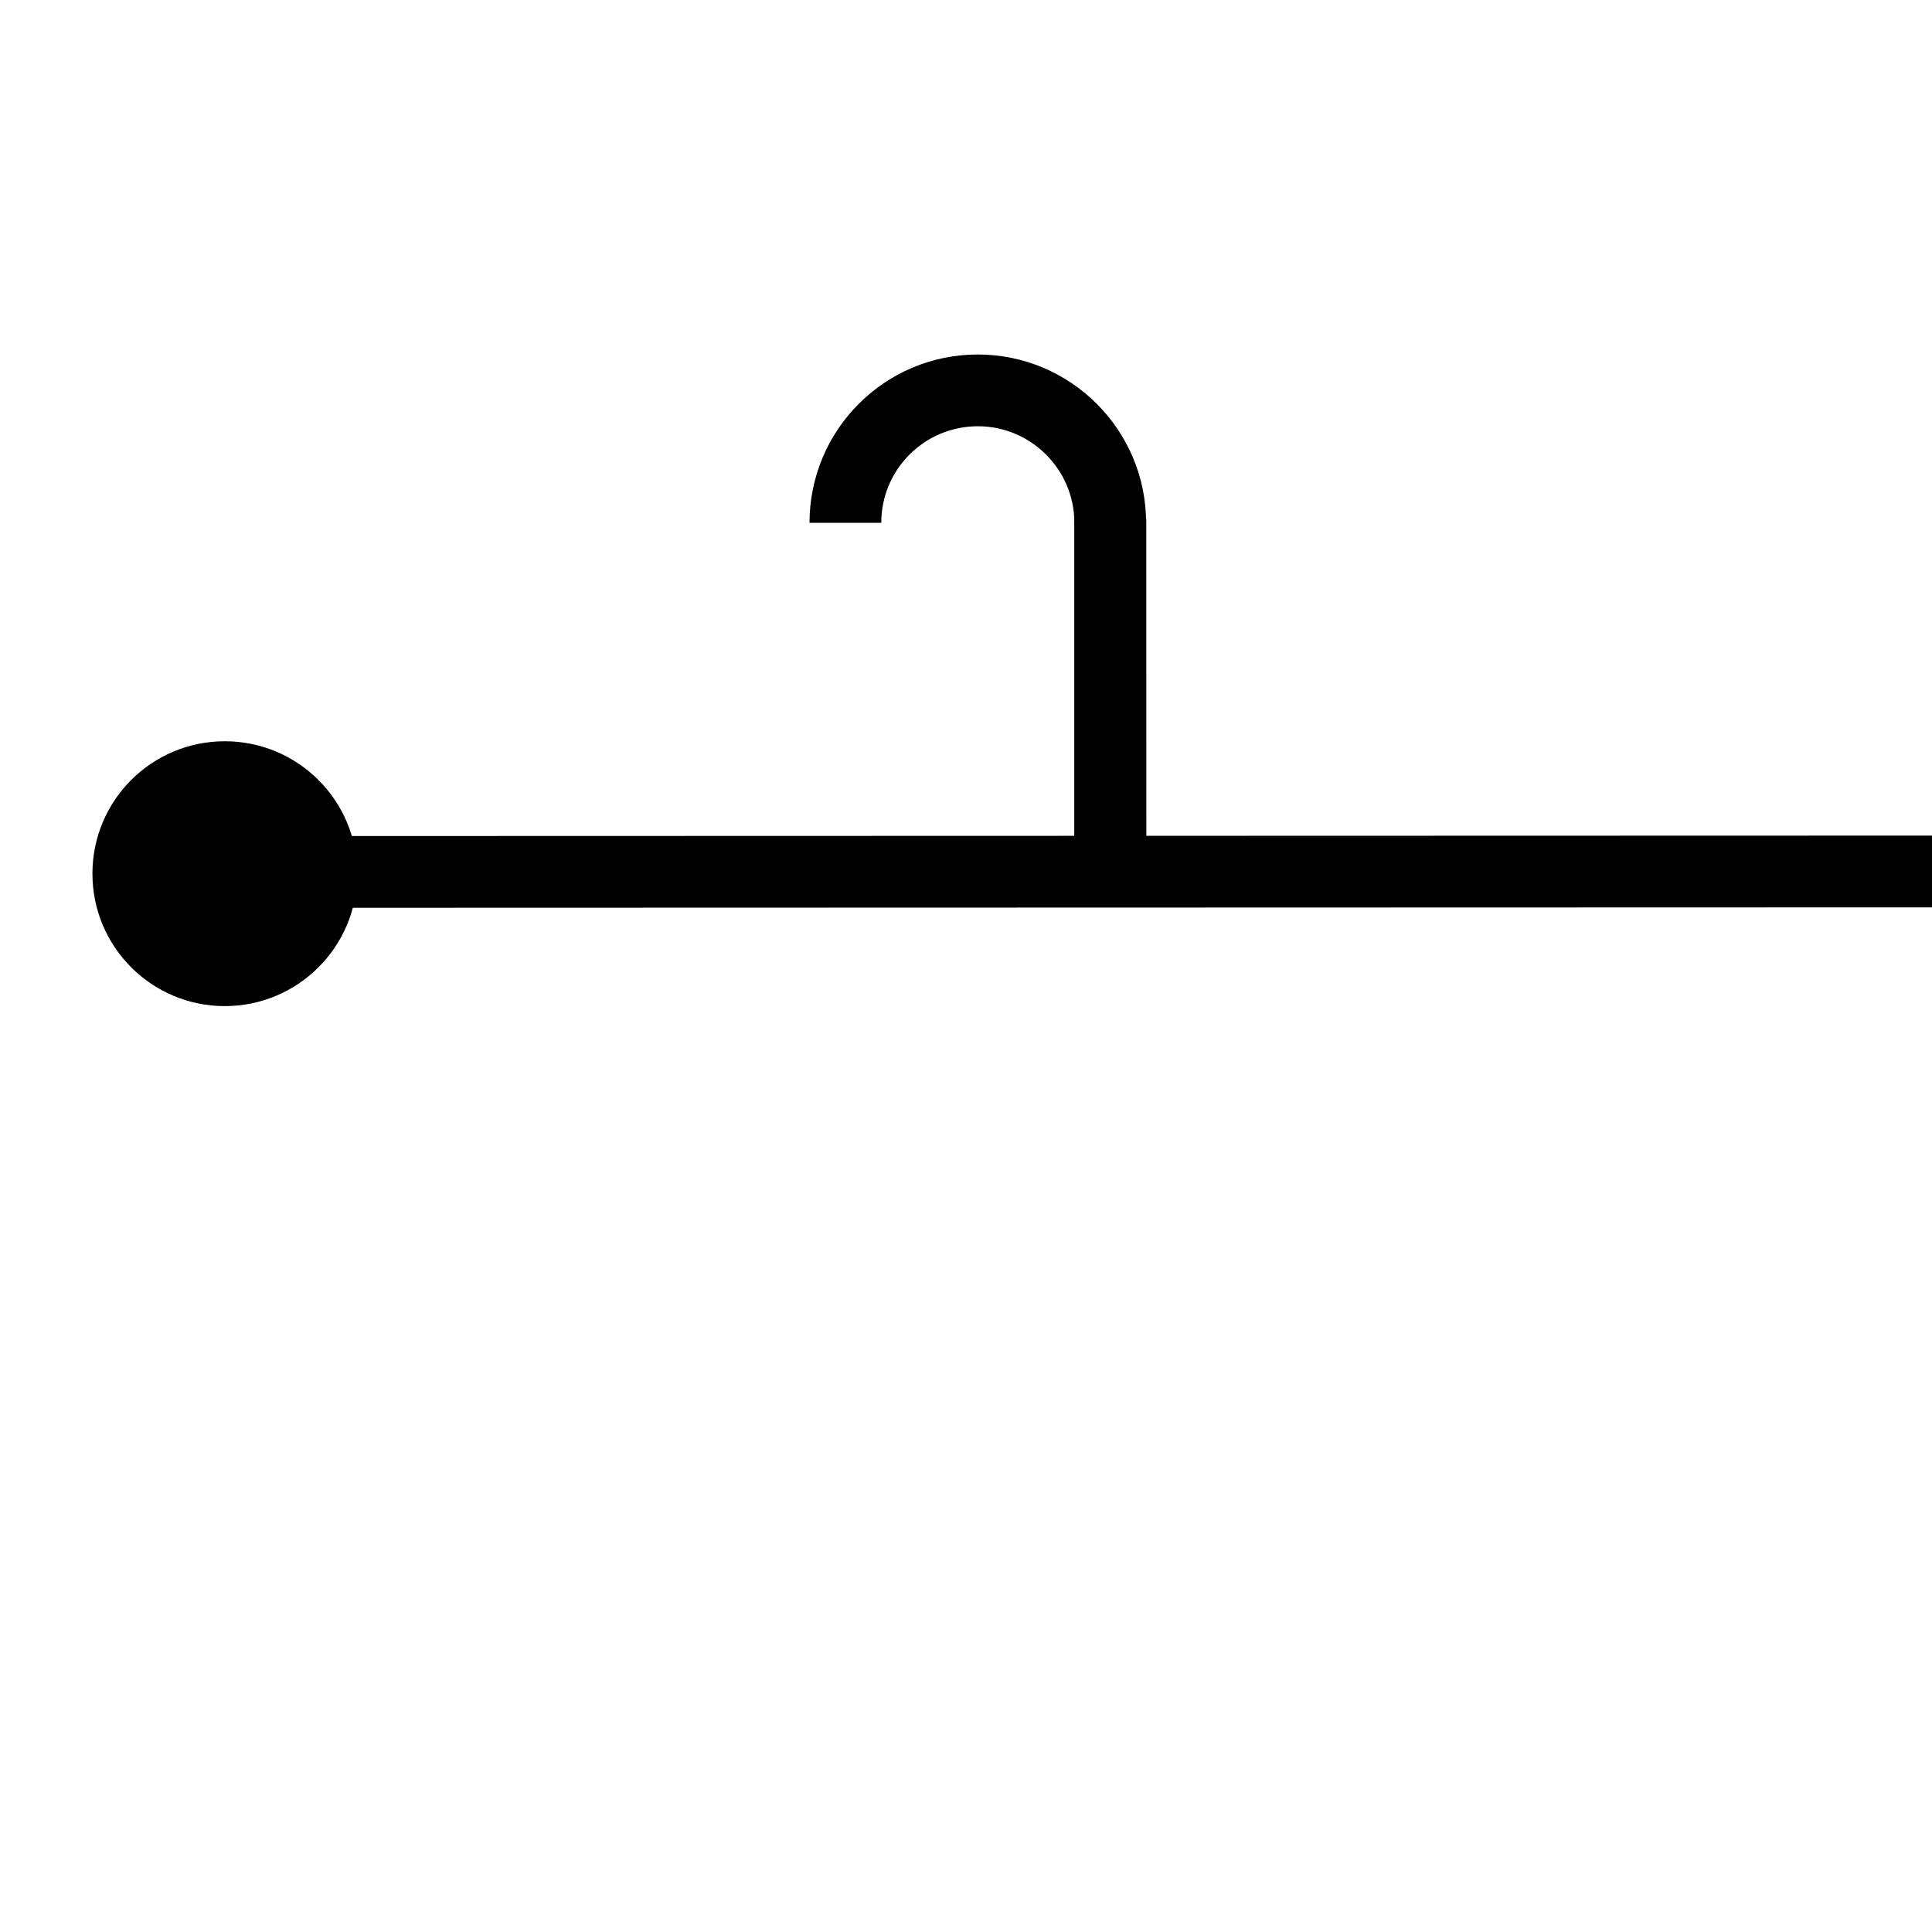 <?xml version="1.0" encoding="UTF-8" standalone="no"?>
<!-- Created with Inkscape (http://www.inkscape.org/) -->

<svg
   xmlns:dc="http://purl.org/dc/elements/1.1/"
   xmlns:cc="http://creativecommons.org/ns#"
   xmlns:rdf="http://www.w3.org/1999/02/22-rdf-syntax-ns#"
   xmlns:svg="http://www.w3.org/2000/svg"
   xmlns="http://www.w3.org/2000/svg"
   xmlns:sodipodi="http://sodipodi.sourceforge.net/DTD/sodipodi-0.dtd"
   xmlns:inkscape="http://www.inkscape.org/namespaces/inkscape"
   width="64px"
   height="64px"
   id="svg4288"
   version="1.1"
   inkscape:version="0.48.1 r9760"
   sodipodi:docname="FGDC6_6_15.svg">
  <defs
     id="defs4290" />
  <sodipodi:namedview
     id="base"
     pagecolor="#ffffff"
     bordercolor="#666666"
     borderopacity="1.0"
     inkscape:pageopacity="0.0"
     inkscape:pageshadow="2"
     inkscape:zoom="9.6398542"
     inkscape:cx="34.745951"
     inkscape:cy="34.908747"
     inkscape:current-layer="g5737"
     showgrid="true"
     inkscape:document-units="px"
     inkscape:grid-bbox="true"
     inkscape:window-width="1920"
     inkscape:window-height="1031"
     inkscape:window-x="0"
     inkscape:window-y="0"
     inkscape:window-maximized="1"
     gridtolerance="10">
    <inkscape:grid
       type="xygrid"
       id="grid5095"
       empspacing="5"
       visible="true"
       enabled="true"
       snapvisiblegridlinesonly="true"
       spacingx="16px"
       spacingy="16px" />
  </sodipodi:namedview>
  <g
     id="layer1"
     inkscape:label="Layer 1"
     inkscape:groupmode="layer">
    <g
       id="g5387"
       transform="matrix(2.746,1.579,-1.579,2.746,28.607,-78.615)">
      <g
         id="g5675"
         transform="matrix(3.471,0,0,3.471,-22.065,-86.304)">
        <g
           id="g5699">
          <g
             transform="matrix(0.325,-0.187,-0.187,-0.325,-25.628,188.99)"
             id="g5737">
            <g
               transform="matrix(1.001,0,0,1.001,-5.602,27.65)"
               id="g5827">
              <path
                 id="path4666"
                 d="m 292.419,282.847 14.174,0"
                 style="fill:none;stroke:#000000;stroke-width:0.576;stroke-linecap:butt;stroke-linejoin:miter;stroke-miterlimit:4;stroke-opacity:1;stroke-dasharray:none"
                 inkscape:connector-curvature="0" />
              <path
                 id="path4664"
                 d="m 299.515,282.847 0,2.834"
                 style="fill:none;stroke:#000000;stroke-width:0.576;stroke-linecap:butt;stroke-linejoin:miter;stroke-miterlimit:4;stroke-opacity:1;stroke-dasharray:none"
                 inkscape:connector-curvature="0" />
              <path
                 id="path3574"
                 d="m 297.388,285.648 c 0,0.586 0.475,1.063 1.063,1.063 0.586,0 1.063,-0.477 1.063,-1.063 l -0.001,-2.793"
                 style="fill:none;stroke:#000000;stroke-width:0.576;stroke-linecap:butt;stroke-linejoin:miter;stroke-miterlimit:4;stroke-opacity:1;stroke-dasharray:none"
                 inkscape:connector-curvature="0" />
              <path
                 id="path3576"
                 d="m 292.406,281.77 c 0.586,0 1.063,0.476 1.063,1.063 0,0.588 -0.477,1.063 -1.063,1.063 -0.588,0 -1.063,-0.475 -1.063,-1.063 0,-0.587 0.475,-1.063 1.063,-1.063"
                 style="fill:#000000;fill-opacity:1;fill-rule:nonzero;stroke:none"
                 inkscape:connector-curvature="0" />
            </g>
          </g>
        </g>
      </g>
    </g>
  </g>
</svg>
